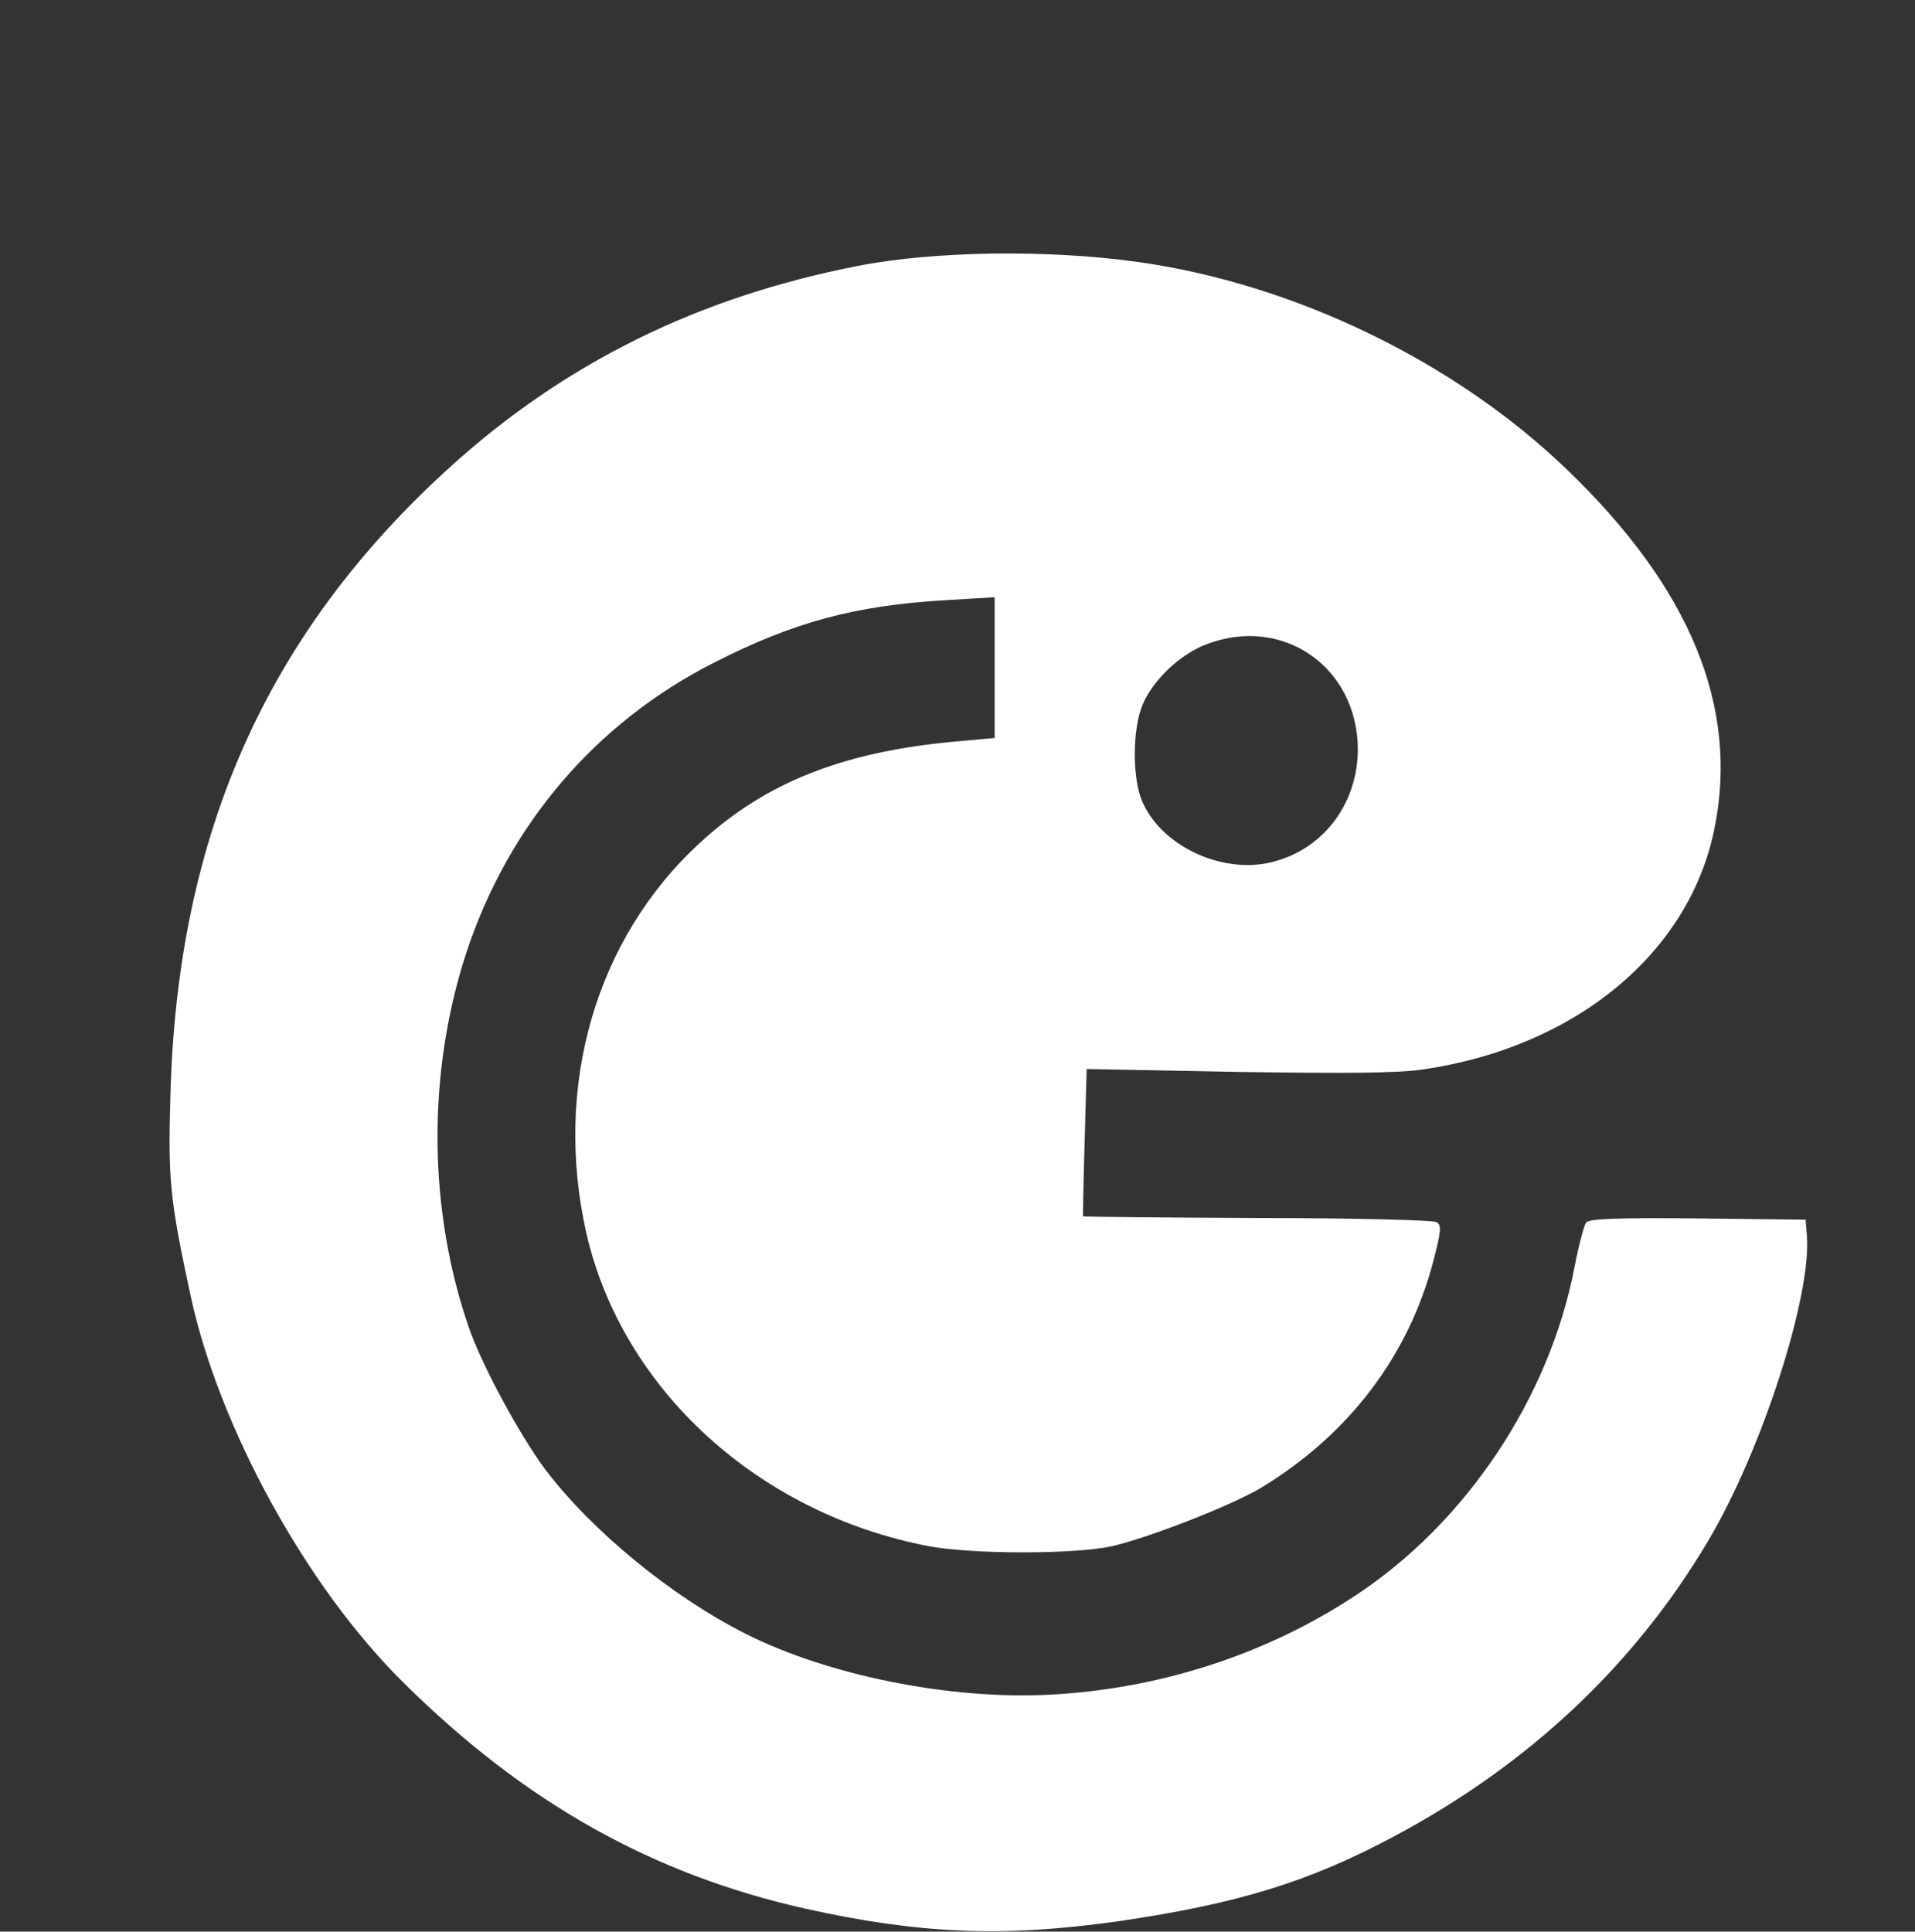 <svg xmlns="http://www.w3.org/2000/svg" viewBox="0 0 464 468">
  <rect x="0" y="0" width="464" height="468" fill="#333333" stroke="none"/>
  <path fill="white" d="M275.9 63.5c37.7 5.3 76.6 24.1 103.7 50.2 30 28.8 41.8 57.6 35.8 87.1-6.1 30.1-33.6 52.9-70.6 58.3-6 0.9-18.3 1-44.9 0.6l-36.6-0.7-0.5 17.8c-0.3 9.7-0.4 17.8-0.4 17.9 0.1 0.1 19.1 0.3 42.2 0.4 23.2 0 42.7 0.5 43.5 1 1.2 0.7 1.1 2.2-0.8 9.4-6 23-20.5 42.1-41.8 55-7.3 4.3-26.7 11.9-36 14.1-9 2-34 2-44.5 0-41.3-7.9-74.2-38-82.9-75.7-8.1-35.7 2.2-71.5 27.5-94.7 16.1-14.9 35.5-22.4 63.7-24.7l7.7-0.7v-34.1l-11.7 0.7c-22.2 1.3-37 5.3-56.4 15.2-28.7 14.6-49.7 39.3-59.9 70.2-9.6 29.3-9.3 62.6 0.8 91.4 3.3 9.2 12.2 25.6 18.3 33.8 11.3 14.9 30.6 30.8 48.7 39.9 19.9 10 49.2 15.9 73.2 14.7 26.5-1.3 52.5-9.6 74.2-23.9 26.9-17.6 47.2-47.9 53.3-79.7 1-5.2 2.3-10.1 2.8-10.8 0.8-0.9 6.9-1.2 27.1-1l26.1 0.3 0.3 3.8c1.2 14.6-10.9 52.1-23.9 74-17.8 30-43.2 54-75.9 71.5-20.9 11.2-38.3 16.5-67.2 20.7-27.6 3.9-47.9 3.1-75.8-3.1-36.9-8.3-67.8-25.6-97.1-54.6-23.6-23.2-44.8-61.9-51.7-93.8-5.1-23.7-5.5-28.1-4.9-48.8 1.7-63.2 23.4-111.8 67.7-152 28-25.4 60.4-41.3 99-48.8 18.5-3.6 46.1-4 67.9-0.9zm16.4 92.6c-6.3 2.4-12.8 8.5-15.4 14.5-2.6 6.1-2.6 18.3 0 23.9 5 11 20.2 17.7 32.3 14.1 11.9-3.4 19.8-14.3 19.8-27.1-0.1-19.9-18.2-32.5-36.7-25.4z"/>
</svg>

